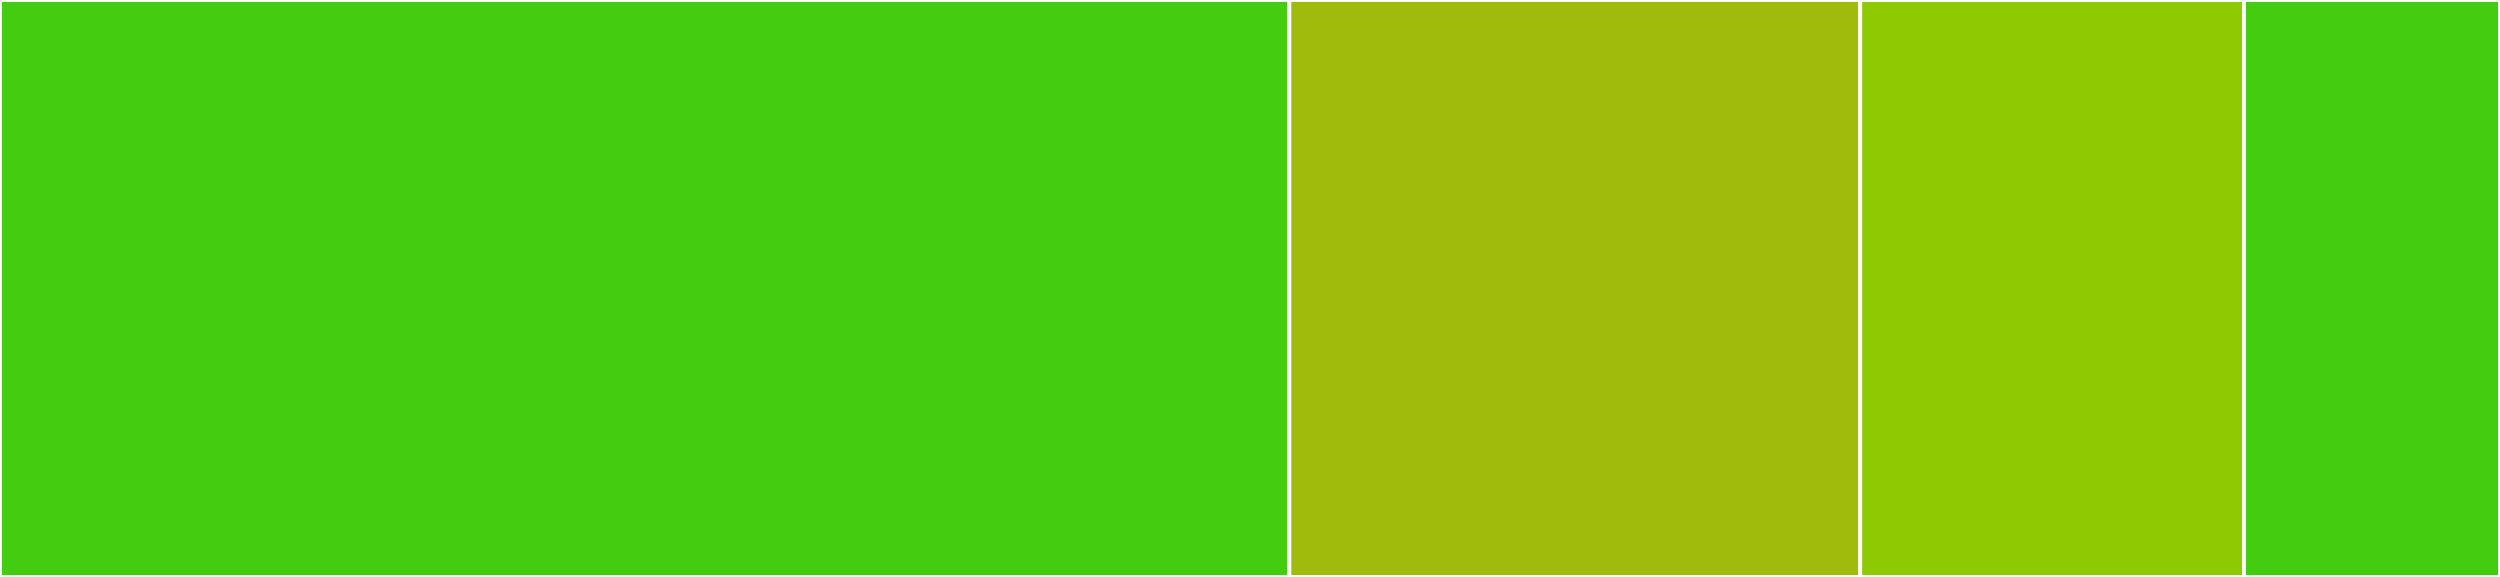 <svg baseProfile="full" width="650" height="150" viewBox="0 0 650 150" version="1.1"
xmlns="http://www.w3.org/2000/svg" xmlns:ev="http://www.w3.org/2001/xml-events"
xmlns:xlink="http://www.w3.org/1999/xlink">

<rect x="0" y="0" width="650" height="150" fill="#333333" stroke="none"/>

<style>rect.s{mask:url(#mask);}</style>
<defs>
  <pattern id="white" width="4" height="4" patternUnits="userSpaceOnUse" patternTransform="rotate(45)">
    <rect width="2" height="2" transform="translate(0,0)" fill="white"></rect>
  </pattern>
  <mask id="mask">
    <rect x="0" y="0" width="100%" height="100%" fill="url(#white)"></rect>
  </mask>
</defs>

<rect x="0" y="0" width="335.236" height="150.0" fill="#4c1" stroke="white" stroke-width="1" class=" tooltipped" data-content="lookup.go"><title>lookup.go</title></rect>
<rect x="335.236" y="0" width="148.425" height="150.0" fill="#a0bb0c" stroke="white" stroke-width="1" class=" tooltipped" data-content="evaluator.go"><title>evaluator.go</title></rect>
<rect x="483.661" y="0" width="99.803" height="150.0" fill="#8eca02" stroke="white" stroke-width="1" class=" tooltipped" data-content="card.go"><title>card.go</title></rect>
<rect x="583.465" y="0" width="66.535" height="150" fill="#4c1" stroke="white" stroke-width="1" class=" tooltipped" data-content="deck.go"><title>deck.go</title></rect>
</svg>